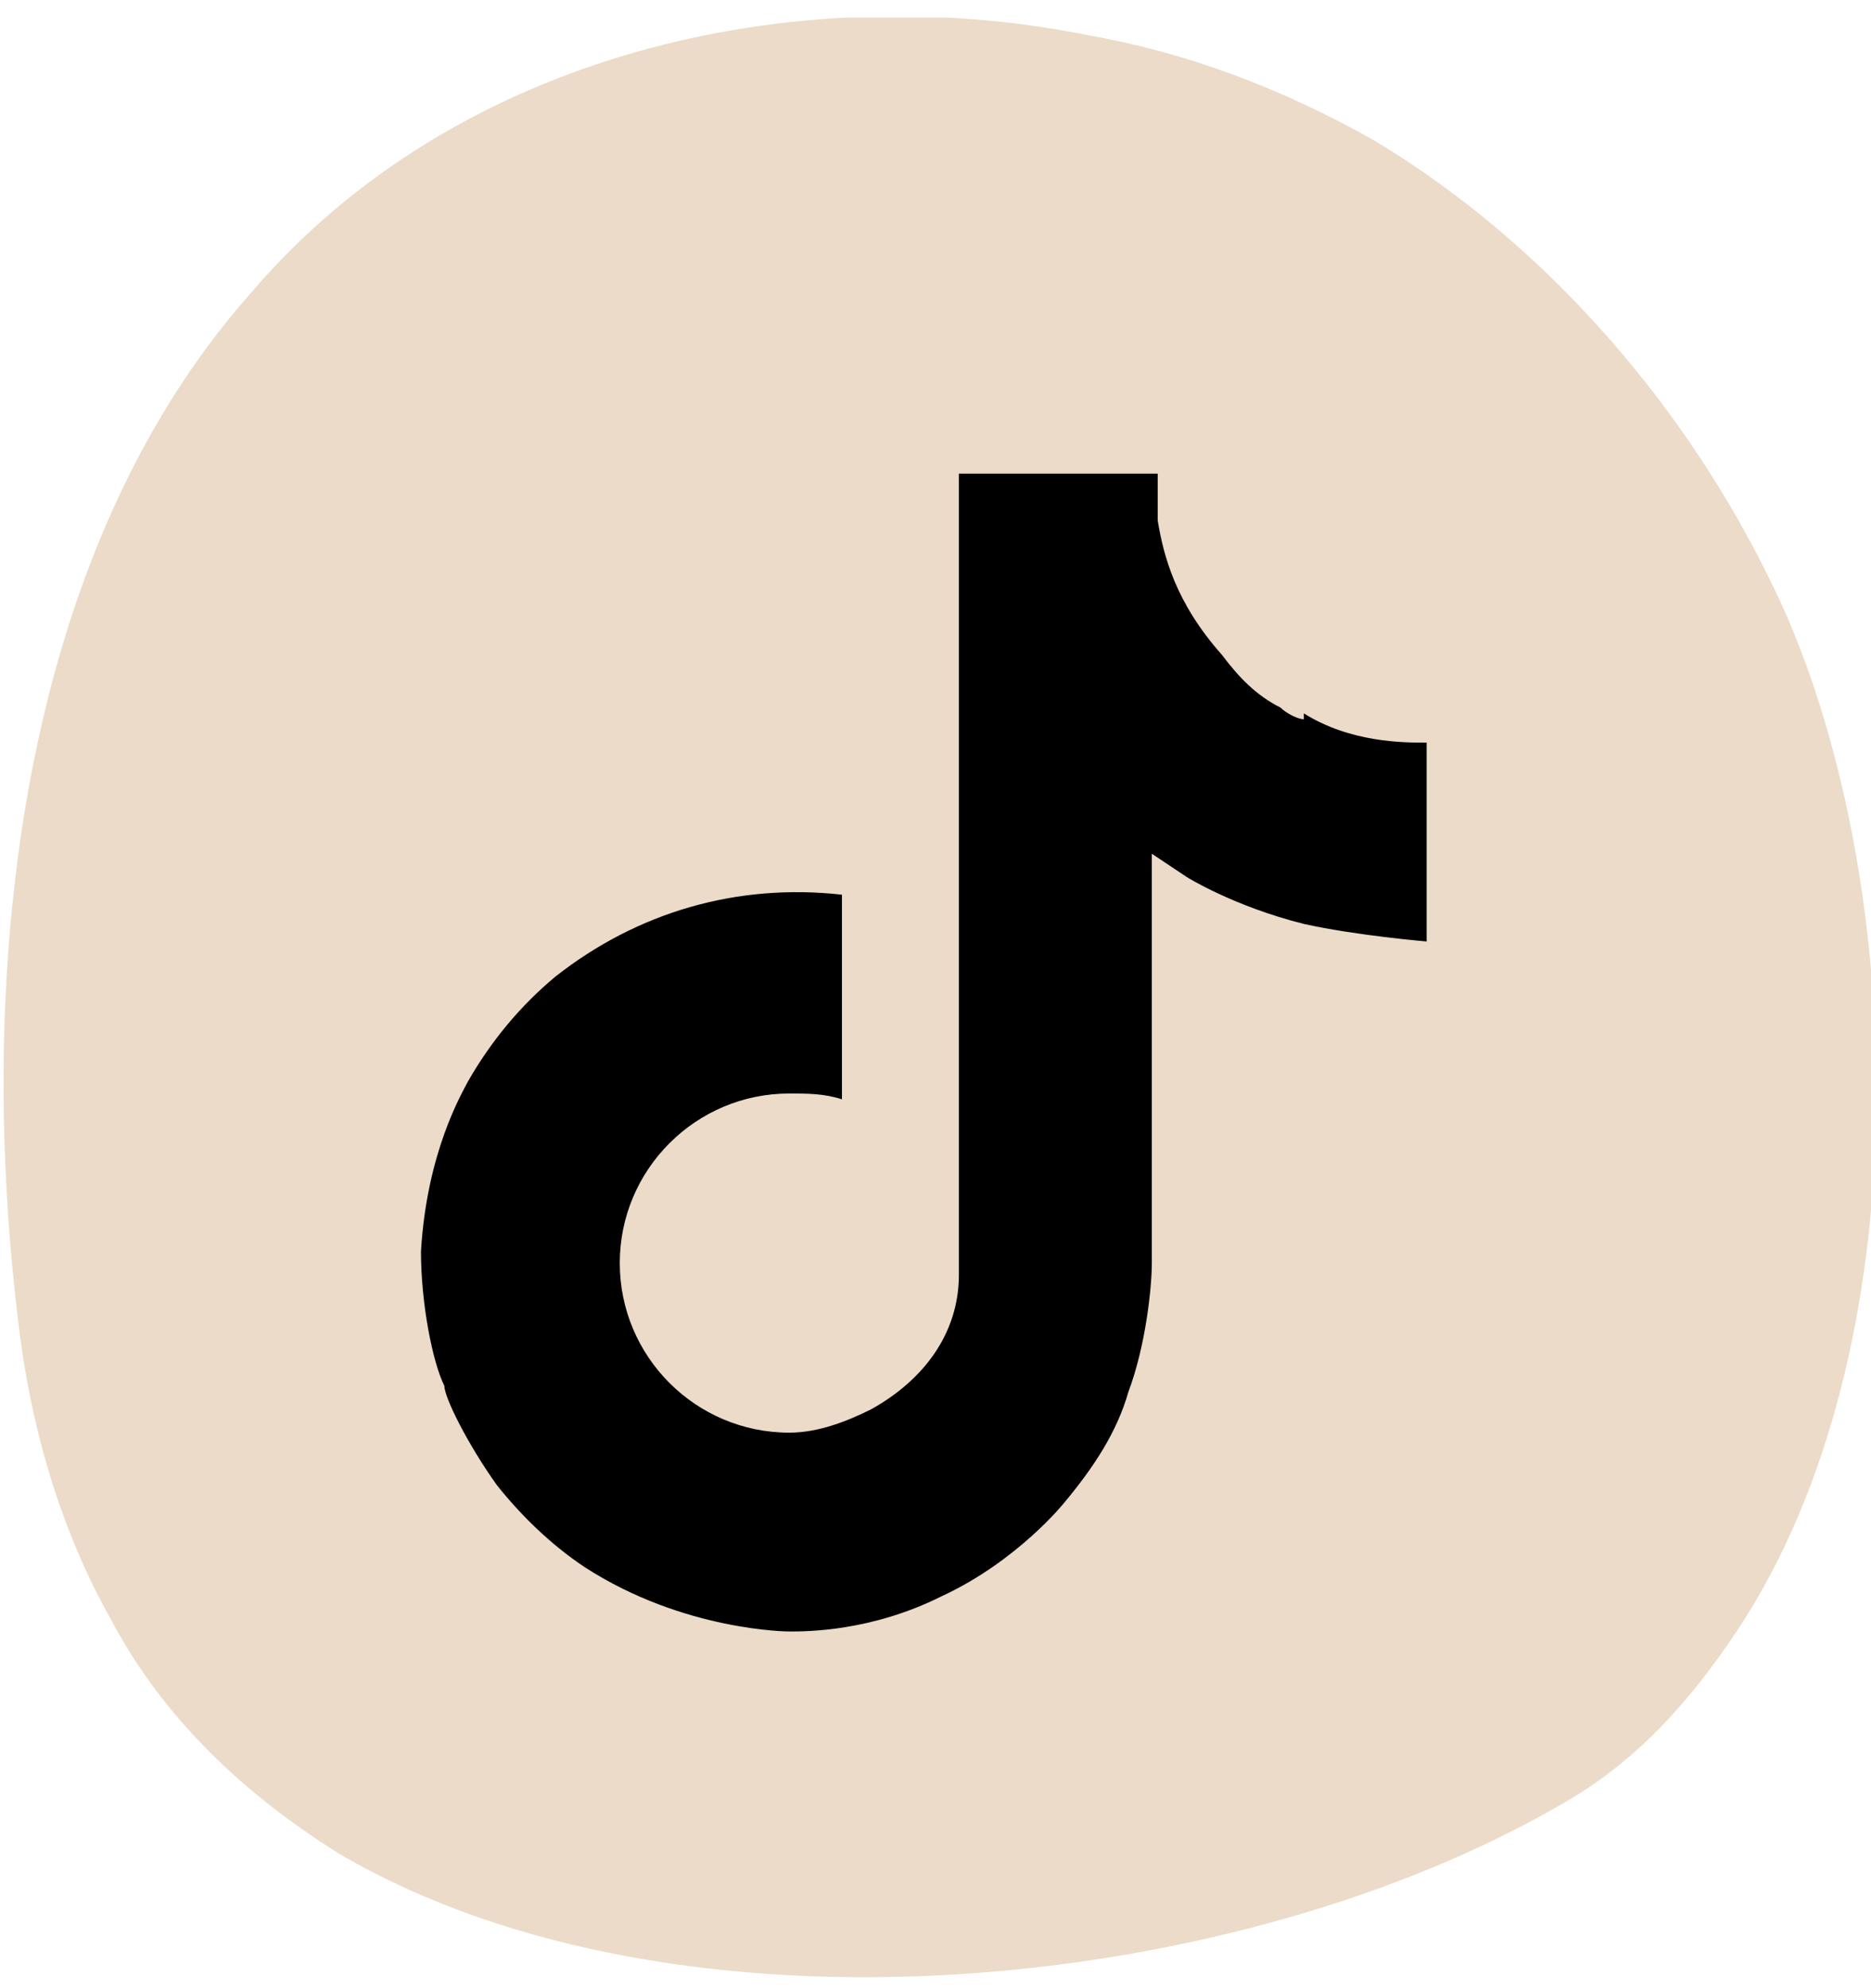 <?xml version="1.0" encoding="UTF-8"?>
<svg id="Layer_1" xmlns="http://www.w3.org/2000/svg" xmlns:xlink="http://www.w3.org/1999/xlink" version="1.1" viewBox="0 0 32 34">
  <!-- Generator: Adobe Illustrator 29.5.1, SVG Export Plug-In . SVG Version: 2.1.0 Build 141)  -->
  <defs>
    <style>
      .st0 {
        fill: none;
      }

      .st1 {
        clip-path: url(#clippath-1);
      }

      .st2 {
        fill: #ebdbc8;
      }

      .st3 {
        clip-path: url(#clippath);
      }
    </style>
    <clipPath id="clippath">
      <rect class="st0" y=".3" width="32" height="33.6"/>
    </clipPath>
    <clipPath id="clippath-1">
      <rect class="st0" x="6" y="8.9" width="18" height="18.4"/>
    </clipPath>
  </defs>
  <g class="st3">
    <g>
      <path class="st2" d="M29.7,27.9c-.8,1.2-1.7,2.2-2.9,2.9-5.6,3.3-15.2,4.3-21,.9-1.6-1-3-2.3-3.9-4-.9-1.6-1.4-3.4-1.6-5.2C-.4,16.6.3,9.5,4.3,5,7.8.9,13.6-.4,18.6.6c1.7.3,3.3.9,4.9,1.8,3,1.8,5.5,4.7,7,8,2.1,4.7,2.4,12.7-.8,17.5h0Z"/>
      <g class="st1">
        <g>
          <path class="st0" d="M29.7,27.9c-.8,1.2-1.7,2.2-2.9,2.9-5.6,3.3-15.2,4.3-21,.9-1.6-1-3-2.3-3.9-4-.9-1.6-1.4-3.4-1.6-5.2-.7-5.9,0-13,4-17.5C7.8.9,13.6-.4,18.6.6c1.7.3,3.3.9,4.9,1.8,3,1.8,5.5,4.7,7,8,2.1,4.7,2.4,12.7-.8,17.5h0Z"/>
          <path class="st0" d="M16.5,8.8c-4.1,0-8.2,2.8-8.2,7.2s1.6,4.4,2.6,4.4.6-1.1.6-1.4-1-1.2-1-2.7c0-3.2,2.5-5.5,5.7-5.5s4.8,1.6,4.8,4.4-.9,6.1-3.6,6.1-1.9-.7-1.9-1.8,1.1-3,1.1-4.6c0-2.7-3.8-2.2-3.8,1s0,1.4.4,2c-.6,2.4-1.7,6-1.7,8.4s.1,1.5.2,2.3c.1.2,0,.1.3,0,2-2.8,2-3.3,2.9-7,.5.9,1.8,1.4,2.8,1.4,4.3,0,6.2-4.2,6.2-7.9s-3.5-6.6-7.2-6.6c0,0-.2.3-.2.3Z"/>
        </g>
      </g>
    </g>
  </g>
  <path d="M22.3,12.3c-.1,0-.3-.1-.4-.2-.4-.2-.7-.5-1-.9-.8-.9-1-1.7-1.1-2.3h0c0-.5,0-.8,0-.8h-3.4v13.2c0,.2,0,.4,0,.5,0,0,0,0,0,0,0,0,0,0,0,0h0c0,1-.6,1.8-1.5,2.3-.4.2-.9.4-1.4.4-1.6,0-2.9-1.3-2.9-2.9s1.3-2.9,2.9-2.9c.3,0,.6,0,.9.1v-3.5c-1.8-.2-3.5.3-4.9,1.4-.6.5-1.1,1.1-1.5,1.8-.1.2-.7,1.2-.8,2.9,0,.9.2,1.9.4,2.3h0c0,.2.4,1,.9,1.7.4.5.9,1,1.5,1.4h0s0,0,0,0c1.7,1.1,3.5,1.1,3.5,1.1.3,0,1.4,0,2.6-.6,1.3-.6,2.1-1.6,2.1-1.6.5-.6.9-1.2,1.1-1.9.3-.8.4-1.8.4-2.2v-7s.6.4.6.4c0,0,.8.5,2,.8.9.2,2.1.3,2.1.3v-3.4c-.4,0-1.3,0-2.1-.5Z"/>
</svg>